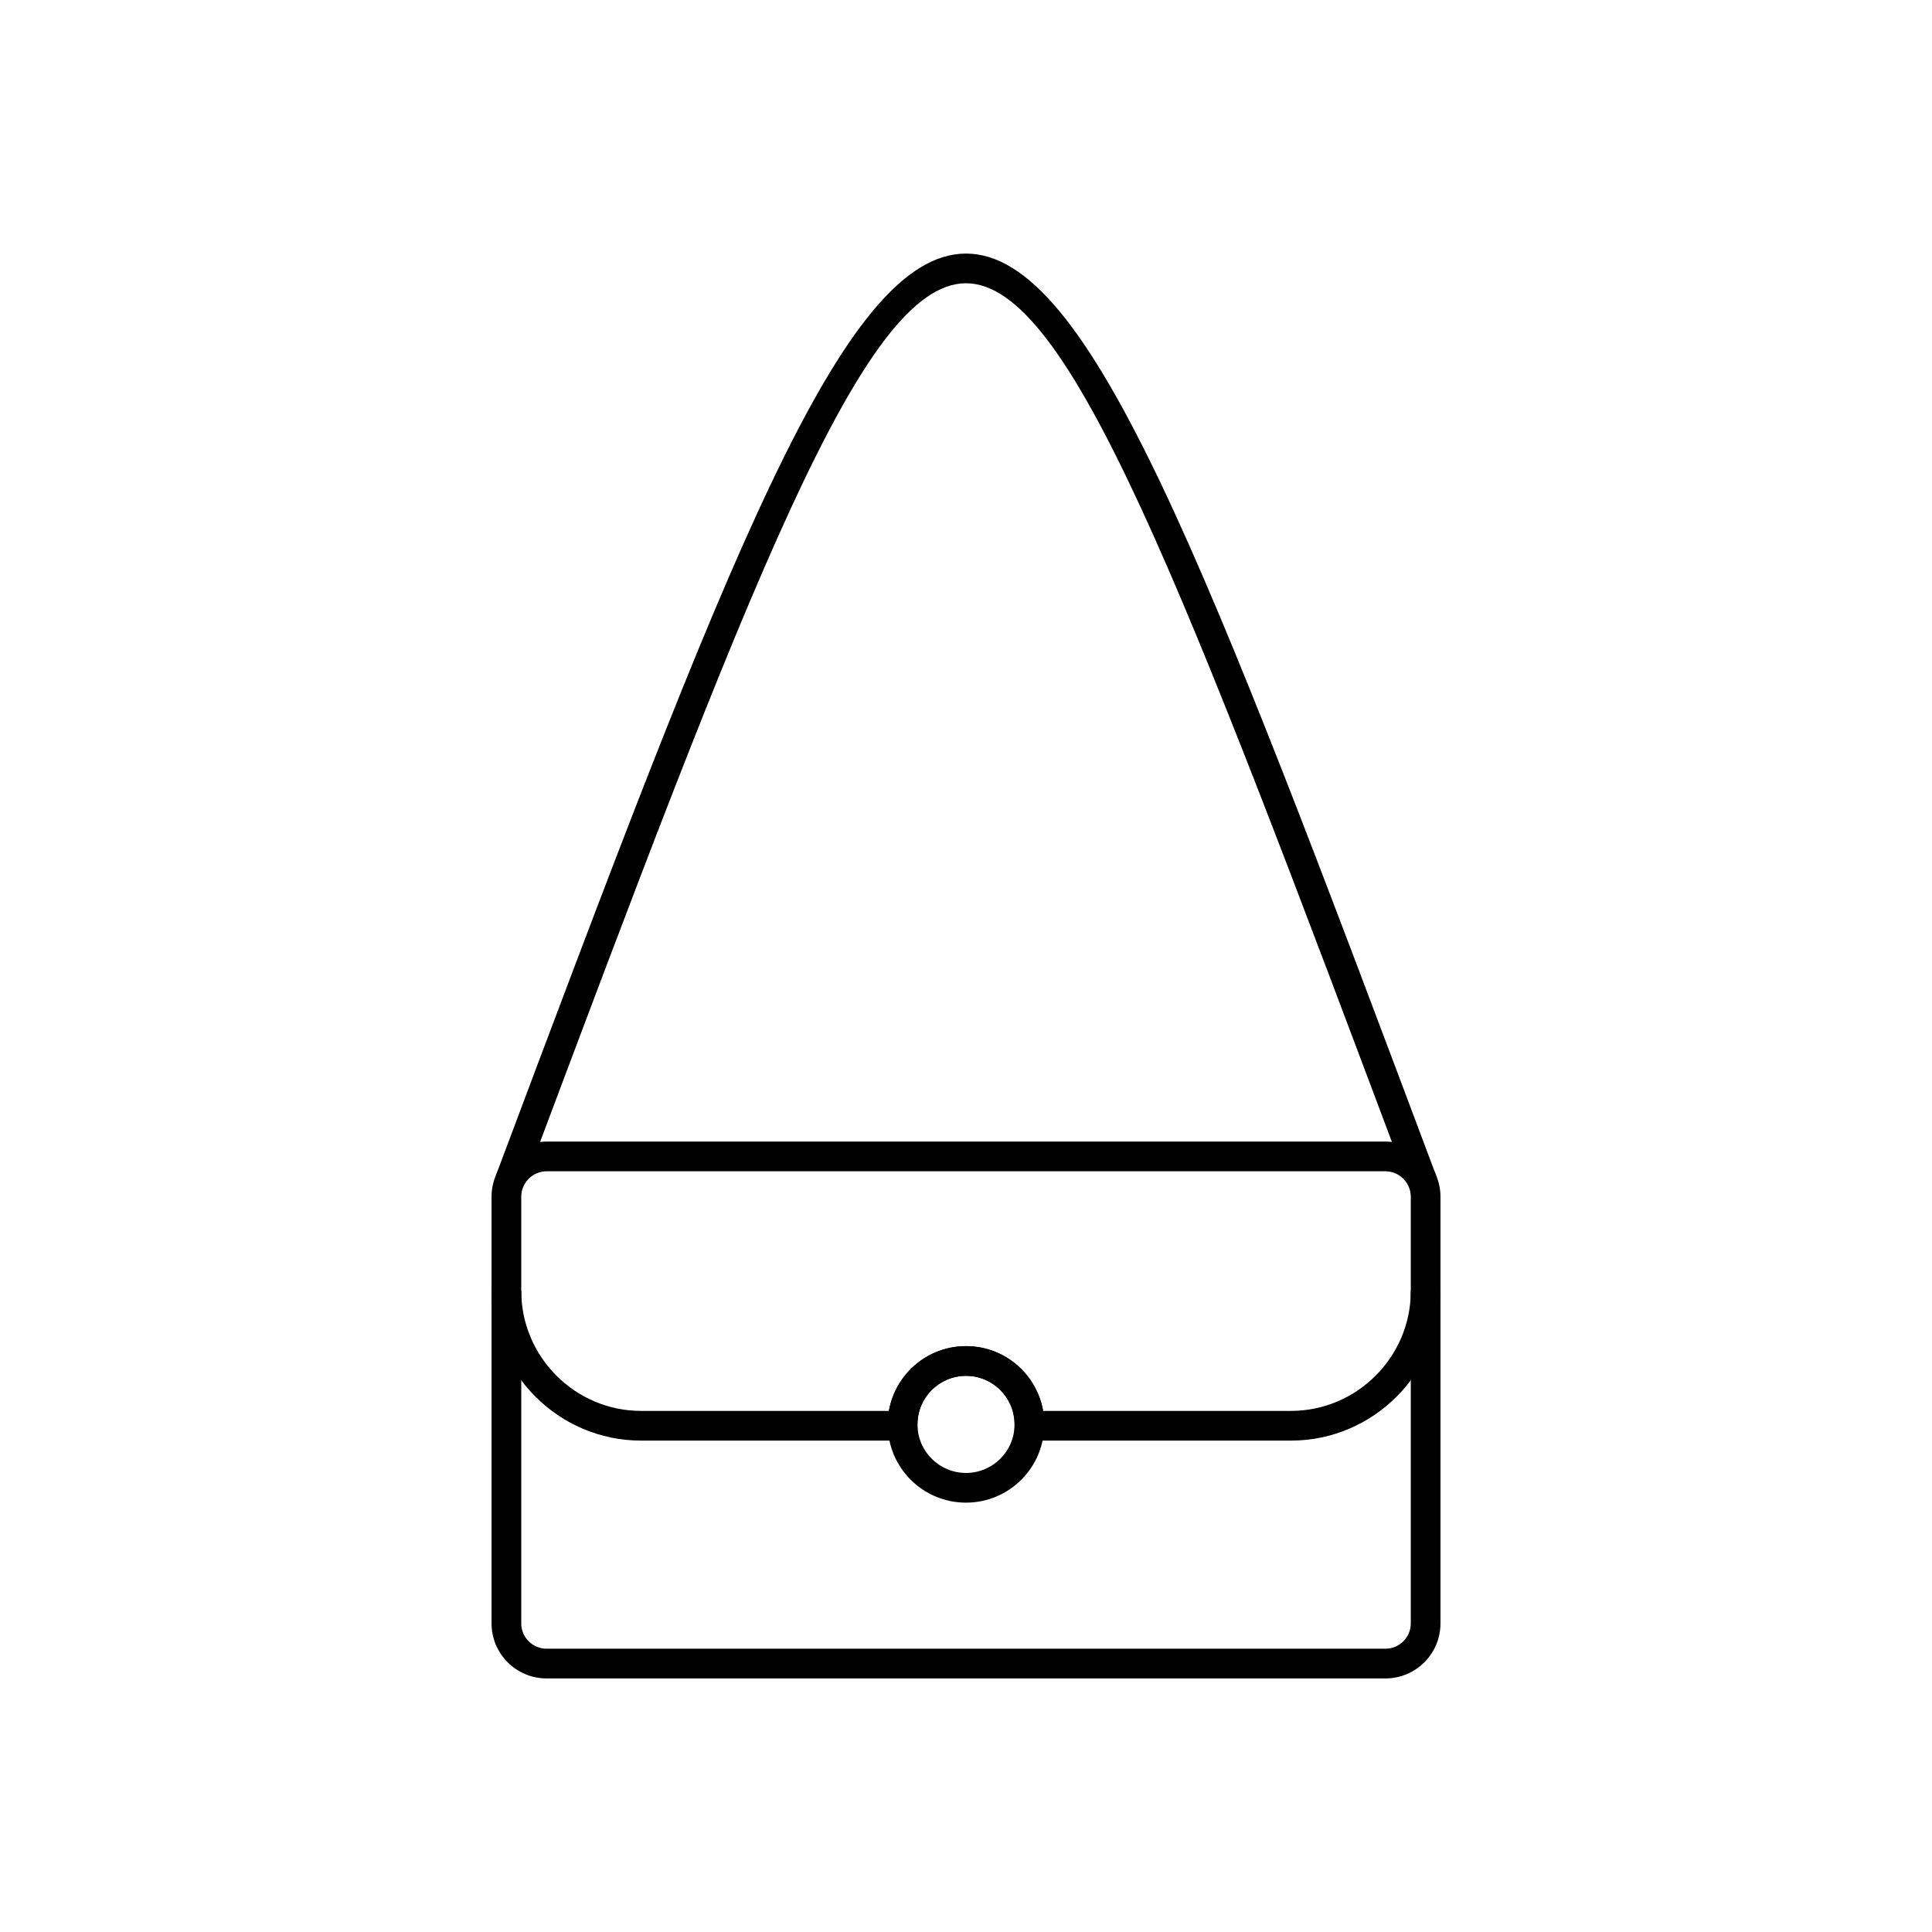 <?xml version="1.0" encoding="UTF-8"?>
<!-- Uploaded to: SVG Repo, www.svgrepo.com, Generator: SVG Repo Mixer Tools -->
<svg fill="#000000" width="800px" height="800px" version="1.1" viewBox="144 144 512 512" xmlns="http://www.w3.org/2000/svg">
 <g>
  <path d="m288.87 446.53h222.26c4.023 0 7.676 1.641 10.32 4.289 2.644 2.644 4.289 6.301 4.289 10.32v113.1c0 4.008-1.637 7.652-4.273 10.289-2.637 2.637-6.281 4.273-10.289 4.273h-222.35c-4.008 0-7.652-1.637-10.289-4.273-2.637-2.637-4.273-6.281-4.273-10.289v-113.1c0-4.023 1.641-7.676 4.289-10.32 2.644-2.644 6.301-4.289 10.32-4.289zm222.26 7.871h-222.26c-1.848 0-3.531 0.758-4.754 1.98-1.223 1.223-1.98 2.906-1.98 4.754v113.1c0 1.836 0.754 3.508 1.969 4.723 1.215 1.215 2.887 1.969 4.723 1.969h222.35c1.836 0 3.508-0.754 4.723-1.969 1.215-1.215 1.969-2.887 1.969-4.723v-113.1c0-1.848-0.758-3.531-1.98-4.754s-2.906-1.98-4.754-1.98z"/>
  <path d="m525.74 486.15c0 10.902-4.457 20.809-11.637 27.988-7.18 7.18-17.086 11.637-27.988 11.637h-73.312l0.078-3.996 0.004-0.184v-0.121h-0.016c0-3.551-1.441-6.769-3.766-9.098-2.328-2.328-5.543-3.766-9.098-3.766-3.555 0-6.769 1.441-9.098 3.766-2.328 2.328-3.766 5.543-3.766 9.098h-0.016v0.121l0.004 0.184 0.078 3.996h-73.312c-10.902 0-20.809-4.457-27.988-11.637s-11.637-17.086-11.637-27.988h7.871c0 8.727 3.574 16.668 9.332 22.422 5.758 5.758 13.695 9.332 22.422 9.332h65.684c0.746-4.297 2.812-8.137 5.766-11.094 3.754-3.754 8.938-6.074 14.664-6.074 5.727 0 10.91 2.32 14.664 6.074 2.953 2.953 5.019 6.797 5.766 11.094h65.684c8.727 0 16.668-3.574 22.422-9.332 5.758-5.758 9.332-13.695 9.332-22.422h7.871z"/>
  <path d="m400 500.74c5.727 0 10.91 2.32 14.664 6.074 3.754 3.754 6.074 8.938 6.074 14.664 0 5.727-2.32 10.91-6.074 14.664-3.754 3.754-8.938 6.074-14.664 6.074s-10.91-2.32-14.664-6.074c-3.754-3.754-6.074-8.938-6.074-14.664 0-5.727 2.32-10.91 6.074-14.664 3.754-3.754 8.938-6.074 14.664-6.074zm9.098 11.641c-2.328-2.328-5.543-3.766-9.098-3.766s-6.769 1.441-9.098 3.766c-2.328 2.328-3.766 5.543-3.766 9.098 0 3.551 1.441 6.769 3.769 9.098s5.543 3.769 9.098 3.769c3.551 0 6.769-1.441 9.098-3.769 2.328-2.328 3.769-5.543 3.769-9.098 0-3.551-1.441-6.769-3.766-9.098z"/>
  <path d="m275.43 455.47 0.199-0.531c60.988-162.49 91.484-243.74 124.37-243.74 32.883 0 63.379 81.246 124.37 243.74l0.199 0.527-7.348 2.738-0.199-0.527c-59.703-159.07-89.559-238.61-117.02-238.61-27.461 0-57.316 79.535-117.02 238.61l-0.199 0.531-7.348-2.738z"/>
 </g>
</svg>